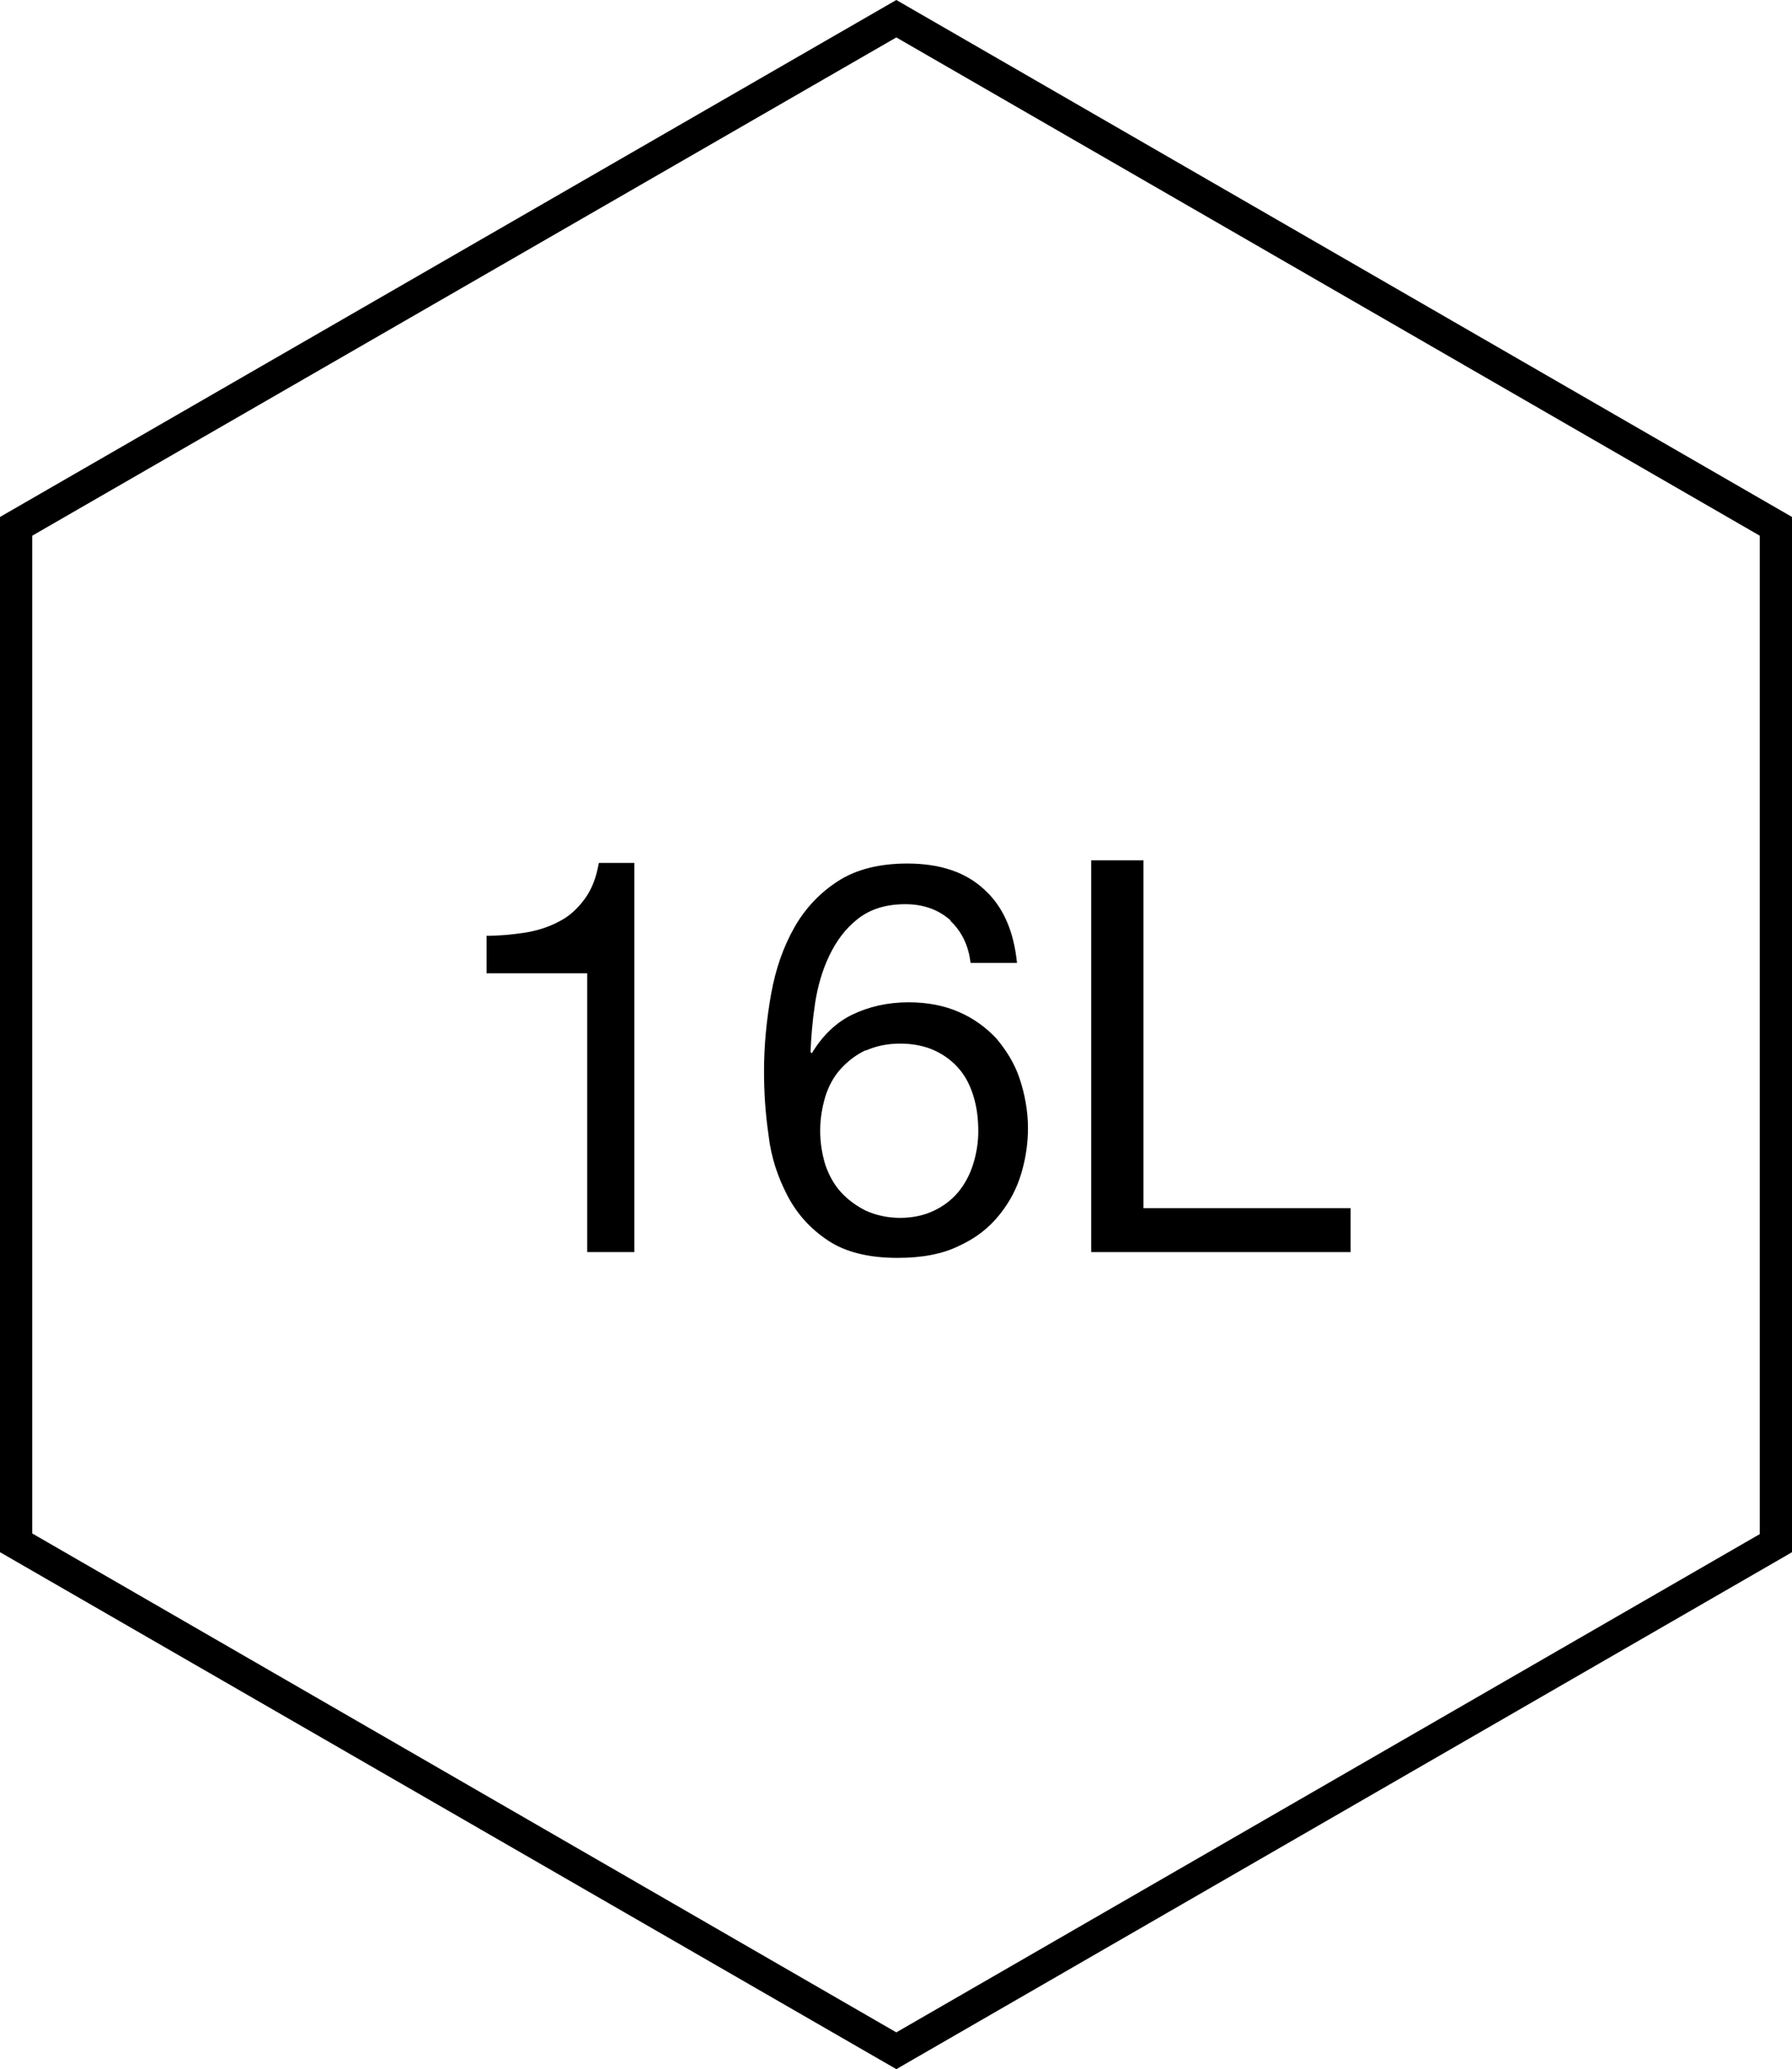 <?xml version="1.0" encoding="UTF-8"?><svg id="a" xmlns="http://www.w3.org/2000/svg" viewBox="0 0 27.77 32.06"><g id="b"><g id="c"><path id="d" d="M13.89,0L0,8.01v16.04l13.89,8.01,13.76-7.94.12-.07V8.01L13.89,0ZM27.27,23.9v-.13l-13.38,7.72L.5,23.76v-15.46L13.89.58l13.38,7.72v15.47l.13-.08.12.21h-.25ZM27.52,23.9h-.25v-.13l.13-.08.12.21Z" fill="#000" stroke-width="0"/></g></g><path d="M9.1,19.4v-4.32h-1.56v-.58c.2,0,.4-.02.6-.05.19-.03.37-.09.52-.17.16-.08.29-.2.4-.35s.18-.33.22-.56h.55v6.03h-.72Z" fill="#000" stroke-width="0"/><path d="M14.73,14.26c-.18-.16-.41-.25-.7-.25-.31,0-.55.08-.74.23-.19.15-.33.34-.44.57s-.18.48-.22.74c-.04.27-.06.52-.07.75l.02.02c.17-.28.38-.48.63-.6.25-.12.54-.19.87-.19.29,0,.55.05.78.15.23.1.42.24.58.41.15.18.28.38.36.62.08.24.13.5.13.77,0,.22-.03.45-.1.69-.07.24-.18.45-.34.65-.16.2-.36.36-.62.48-.26.13-.58.19-.96.19-.45,0-.81-.09-1.08-.27s-.48-.41-.63-.7-.25-.59-.29-.93c-.05-.34-.07-.67-.07-.99,0-.41.04-.81.11-1.2s.19-.73.36-1.03c.17-.3.4-.54.68-.72.28-.18.64-.27,1.07-.27.5,0,.9.13,1.19.4.29.26.46.64.51,1.14h-.72c-.03-.27-.14-.49-.31-.65ZM13.42,16.27c-.15.07-.28.17-.39.29-.11.12-.19.27-.24.43-.05.17-.08.34-.08.53s.03.36.08.53c.06.17.14.31.24.42s.23.21.39.29c.16.07.33.11.53.11s.37-.04.52-.11c.15-.07.28-.17.38-.29s.18-.27.23-.43c.05-.16.08-.33.08-.51,0-.19-.02-.36-.07-.53-.05-.17-.12-.31-.22-.43-.1-.12-.23-.22-.38-.29-.15-.07-.33-.11-.54-.11s-.38.04-.54.11Z" fill="#000" stroke-width="0"/><path d="M17.72,13.33v5.39h3.21v.68h-4.02v-6.07h.81Z" fill="#000" stroke-width="0"/></svg>